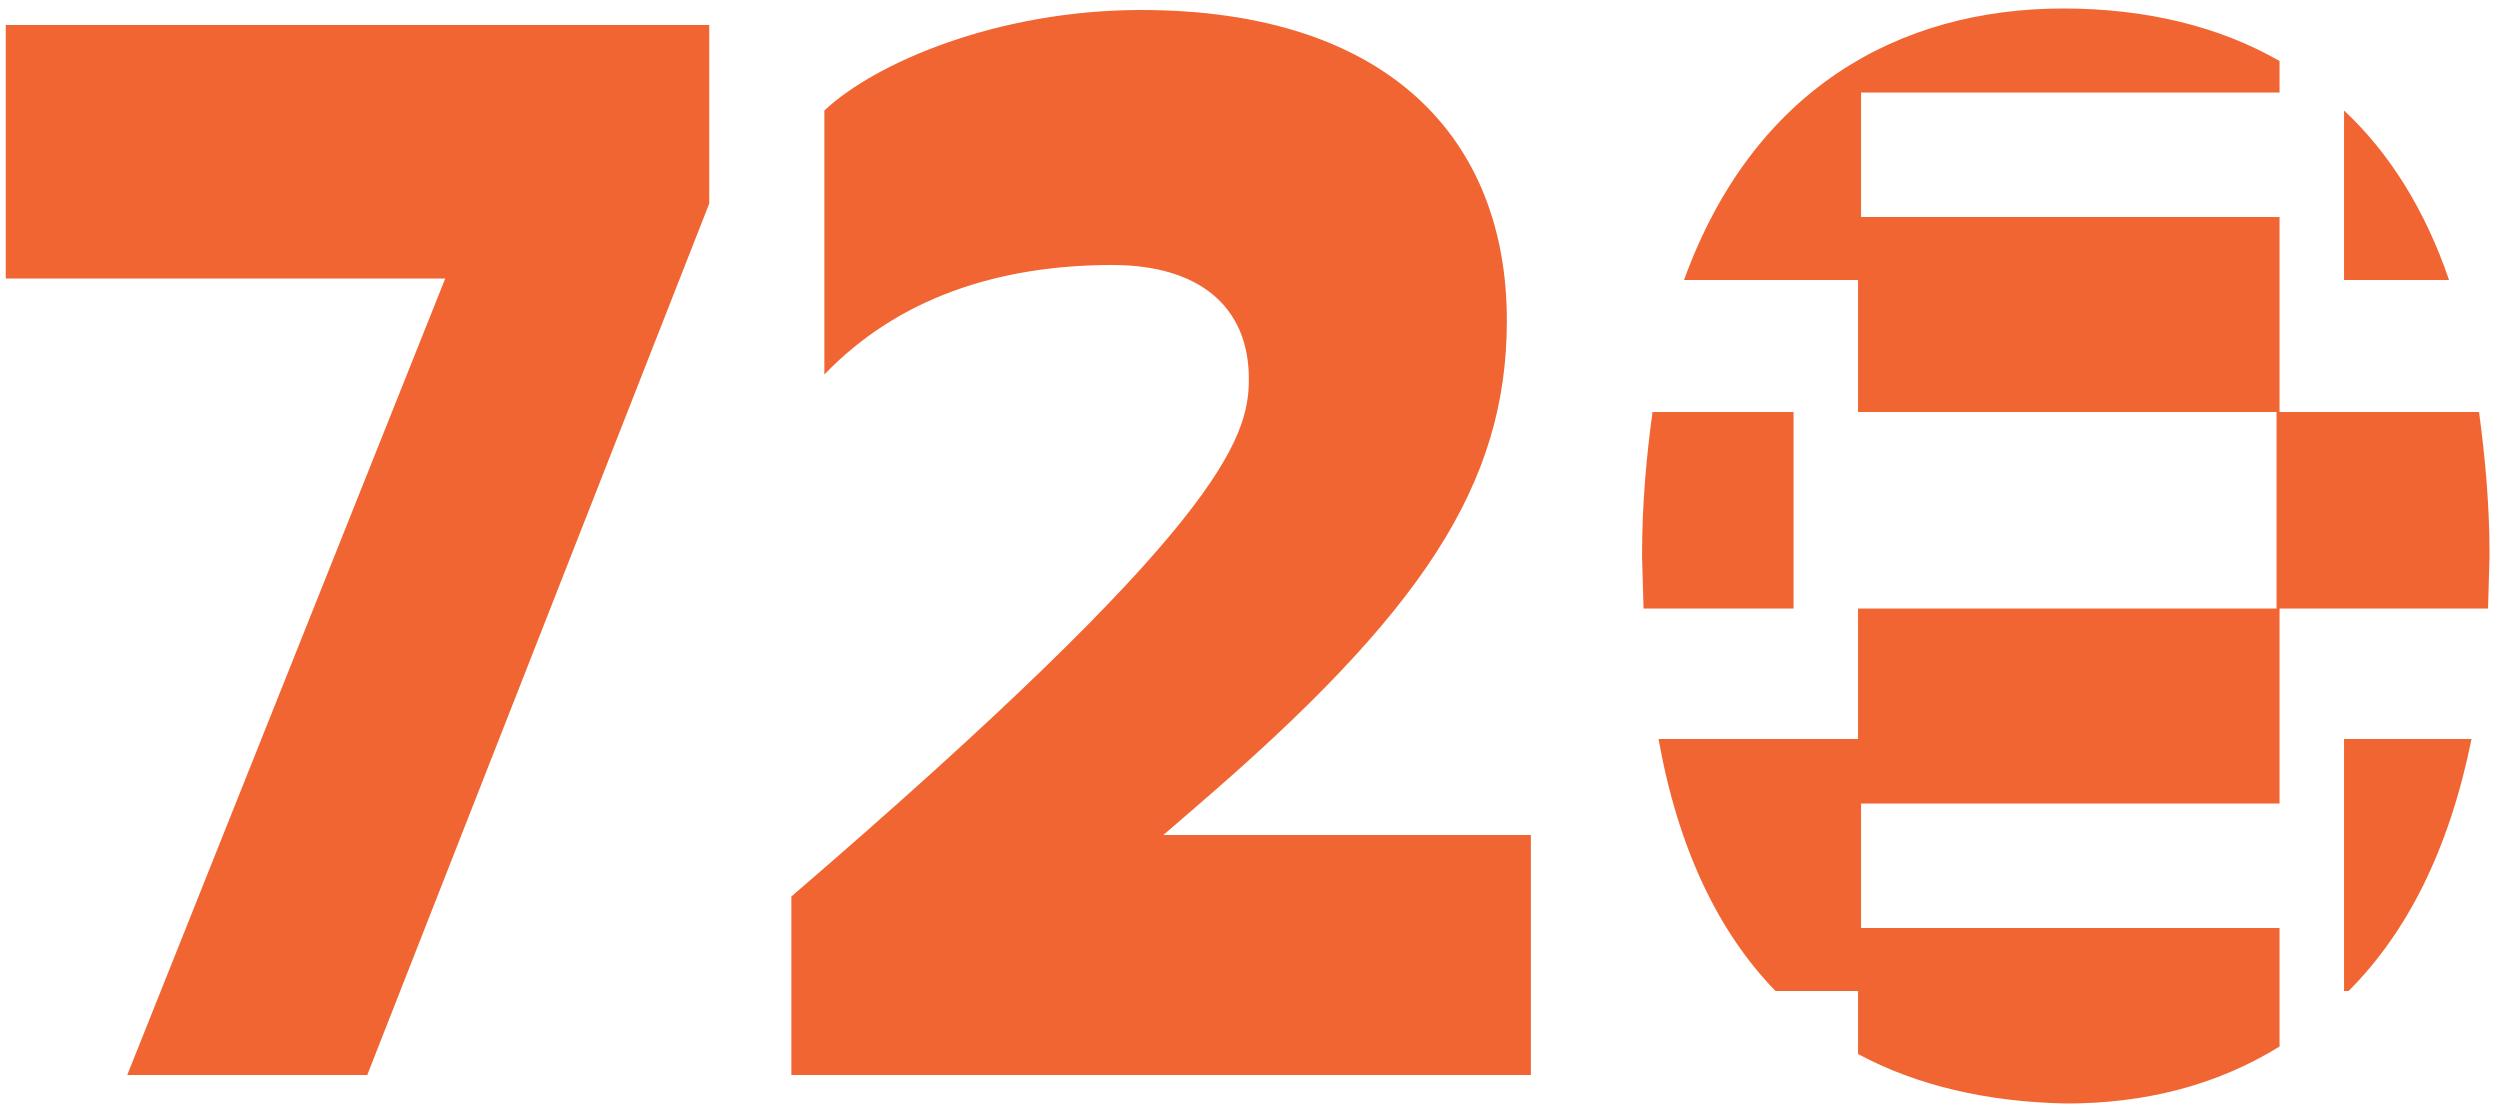<svg width="200" height="89" viewBox="0 0 200 89" fill="none" xmlns="http://www.w3.org/2000/svg">
<path d="M0.46 22.28V2H56.74V16.28L29.38 86H10.18L35.62 22.28H0.46ZM122.469 86H63.309V71.72C97.749 42.08 99.909 35.12 99.909 30.32C99.909 24.44 95.829 21.2 88.989 21.2C79.869 21.2 71.829 23.84 65.949 29.96V8.84C70.029 5 79.869 0.8 91.269 0.8C111.069 0.8 120.549 11.12 120.549 25.64C120.549 38.84 113.709 49.04 95.709 64.52L93.069 66.8H122.469V86ZM187.523 8.84C191.123 12.2 194.003 16.76 195.923 22.4H187.523V8.84ZM131.483 48.68L131.363 44.48C131.363 40.28 131.723 36.44 132.203 32.96H143.483V48.68H131.483ZM198.323 32.96C198.803 36.56 199.163 40.28 199.163 44.48L199.043 48.68H182.363V64.28H148.883V74.24H182.363V83.72C177.323 86.84 171.563 88.28 165.323 88.28C158.963 88.16 153.323 86.84 148.643 84.32V79.28H142.043C137.483 74.6 134.243 67.88 132.683 59.12H148.643V48.68H182.123V32.96H148.643V22.4H134.723C140.243 7.16 151.883 0.68 165.083 0.68C171.683 0.68 177.563 2.12 182.363 4.88V7.4H148.883V17.36H182.363V32.96H198.323ZM197.723 59.12C195.923 68 192.563 74.6 187.883 79.28H187.523V59.12H197.723Z" fill="#F16532"/>
</svg>
